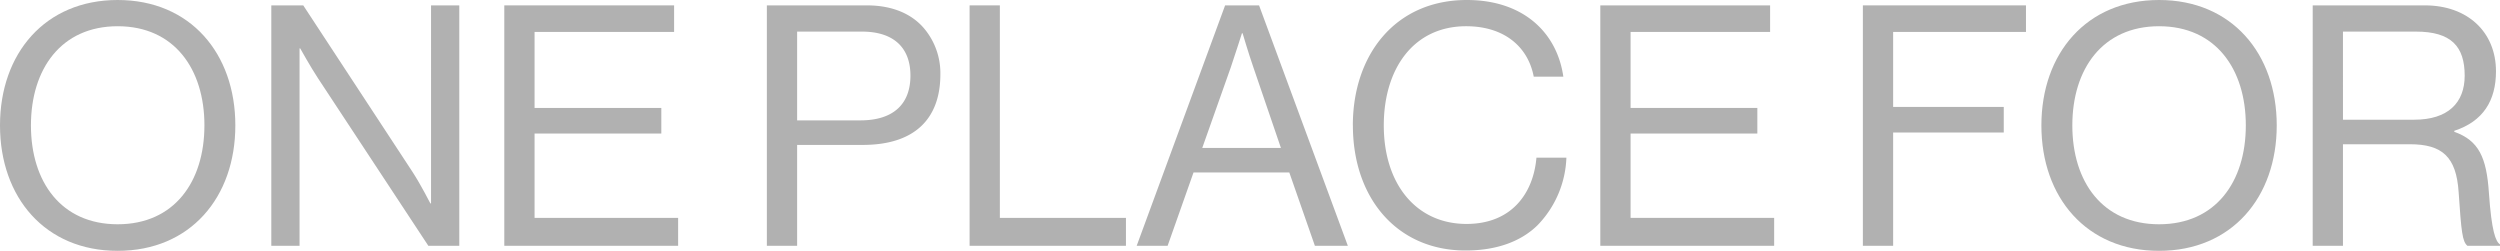 <svg xmlns="http://www.w3.org/2000/svg" xmlns:xlink="http://www.w3.org/1999/xlink" width="342.057" height="34.32" viewBox="0 0 342.057 34.32"><defs><clipPath id="clip-path"><rect id="Rectangle_547" data-name="Rectangle 547" width="342.057" height="34.32" transform="translate(0 0)" fill="none"></rect></clipPath></defs><g id="Group_2426" data-name="Group 2426" transform="translate(0 0)"><g id="Group_2425" data-name="Group 2425" clip-path="url(#clip-path)"><path id="Path_4394" data-name="Path 4394" d="M0,17.16C0,7.314,6.164,0,16.1,0S32.2,7.314,32.2,17.16,26.039,34.32,16.1,34.32,0,27,0,17.16m27.971,0c0-7.729-4.141-13.571-11.869-13.571S4.233,9.431,4.233,17.16,8.373,30.685,16.1,30.685s11.869-5.8,11.869-13.525" fill="#b1b1b1"></path><path id="Path_4395" data-name="Path 4395" d="M37.122.736h4.37l15,22.864c1.1,1.7,2.392,4.233,2.392,4.233h.093V.736h3.864V33.63H58.606L43.517,10.719c-1.059-1.61-2.439-4.094-2.439-4.094h-.092V33.63H37.122Z" fill="#b1b1b1"></path><path id="Path_4396" data-name="Path 4396" d="M69,.736H92.232V4.37H73.14v10.4H90.484v3.5H73.14V29.811H92.784V33.63H69Z" fill="#b1b1b1"></path><path id="Path_4397" data-name="Path 4397" d="M104.924.737h13.71c3.451,0,6.119,1.15,7.821,3.173a9.5,9.5,0,0,1,2.209,6.257c0,6.028-3.452,9.661-10.628,9.661h-8.971v13.8h-4.141Zm4.141,15.733h8.648c4.648,0,6.856-2.346,6.856-6.118,0-3.957-2.439-6.028-6.625-6.028h-8.879Z" fill="#b1b1b1"></path><path id="Path_4398" data-name="Path 4398" d="M132.663.736h4.14V29.811h17.252V33.63H132.663Z" fill="#b1b1b1"></path><path id="Path_4399" data-name="Path 4399" d="M167.623.736h4.646L184.415,33.63h-4.509l-3.5-10.03H163.3l-3.543,10.03h-4.233Zm-3.128,19.506H175.26L171.487,9.2c-.643-1.84-1.471-4.647-1.471-4.647h-.092s-.875,2.76-1.519,4.647Z" fill="#b1b1b1"></path><path id="Path_4400" data-name="Path 4400" d="M185.1,17.16C185.1,7.5,190.9,0,200.7,0c7.682,0,12.329,4.417,13.2,10.489h-4.049c-.781-4.1-4.048-6.9-9.247-6.9-7.223,0-11.271,5.842-11.271,13.571,0,8.051,4.462,13.479,11.318,13.479,6.21,0,9.154-4.232,9.568-9.063h4.1a13.978,13.978,0,0,1-3.956,9.247c-2.3,2.255-5.658,3.451-9.846,3.451-9.339,0-15.411-7.131-15.411-17.114" fill="#b1b1b1"></path><path id="Path_4401" data-name="Path 4401" d="M218.959.736h23.232V4.37H223.1v10.4h17.344v3.5H223.1V29.811h19.644V33.63H218.959Z" fill="#b1b1b1"></path><path id="Path_4402" data-name="Path 4402" d="M254.884.736H277.2V4.37H259.025V14.63H274.16v3.5H259.025v15.5h-4.141Z" fill="#b1b1b1"></path><path id="Path_4403" data-name="Path 4403" d="M279.309,17.16c0-9.846,6.165-17.16,16.1-17.16s16.1,7.314,16.1,17.16-6.164,17.16-16.1,17.16-16.1-7.315-16.1-17.16m27.971,0c0-7.729-4.14-13.571-11.869-13.571S283.542,9.431,283.542,17.16s4.14,13.525,11.869,13.525,11.869-5.8,11.869-13.525" fill="#b1b1b1"></path><path id="Path_4404" data-name="Path 4404" d="M316.431.736H331.8c5.8,0,9.707,3.634,9.707,9.017,0,4-1.748,6.855-5.705,8.144v.137c3.358,1.2,4.417,3.5,4.739,8.373.368,5.29.92,6.625,1.517,7.039v.184h-4.462c-.69-.6-.828-1.84-1.2-7.361-.322-4.83-2.255-6.533-6.671-6.533h-9.155V33.63h-4.141Zm4.141,15.642h9.753c4.6,0,6.9-2.3,6.9-6.026,0-4-1.841-6.028-6.671-6.028h-9.983Z" fill="#b1b1b1"></path></g></g></svg>
